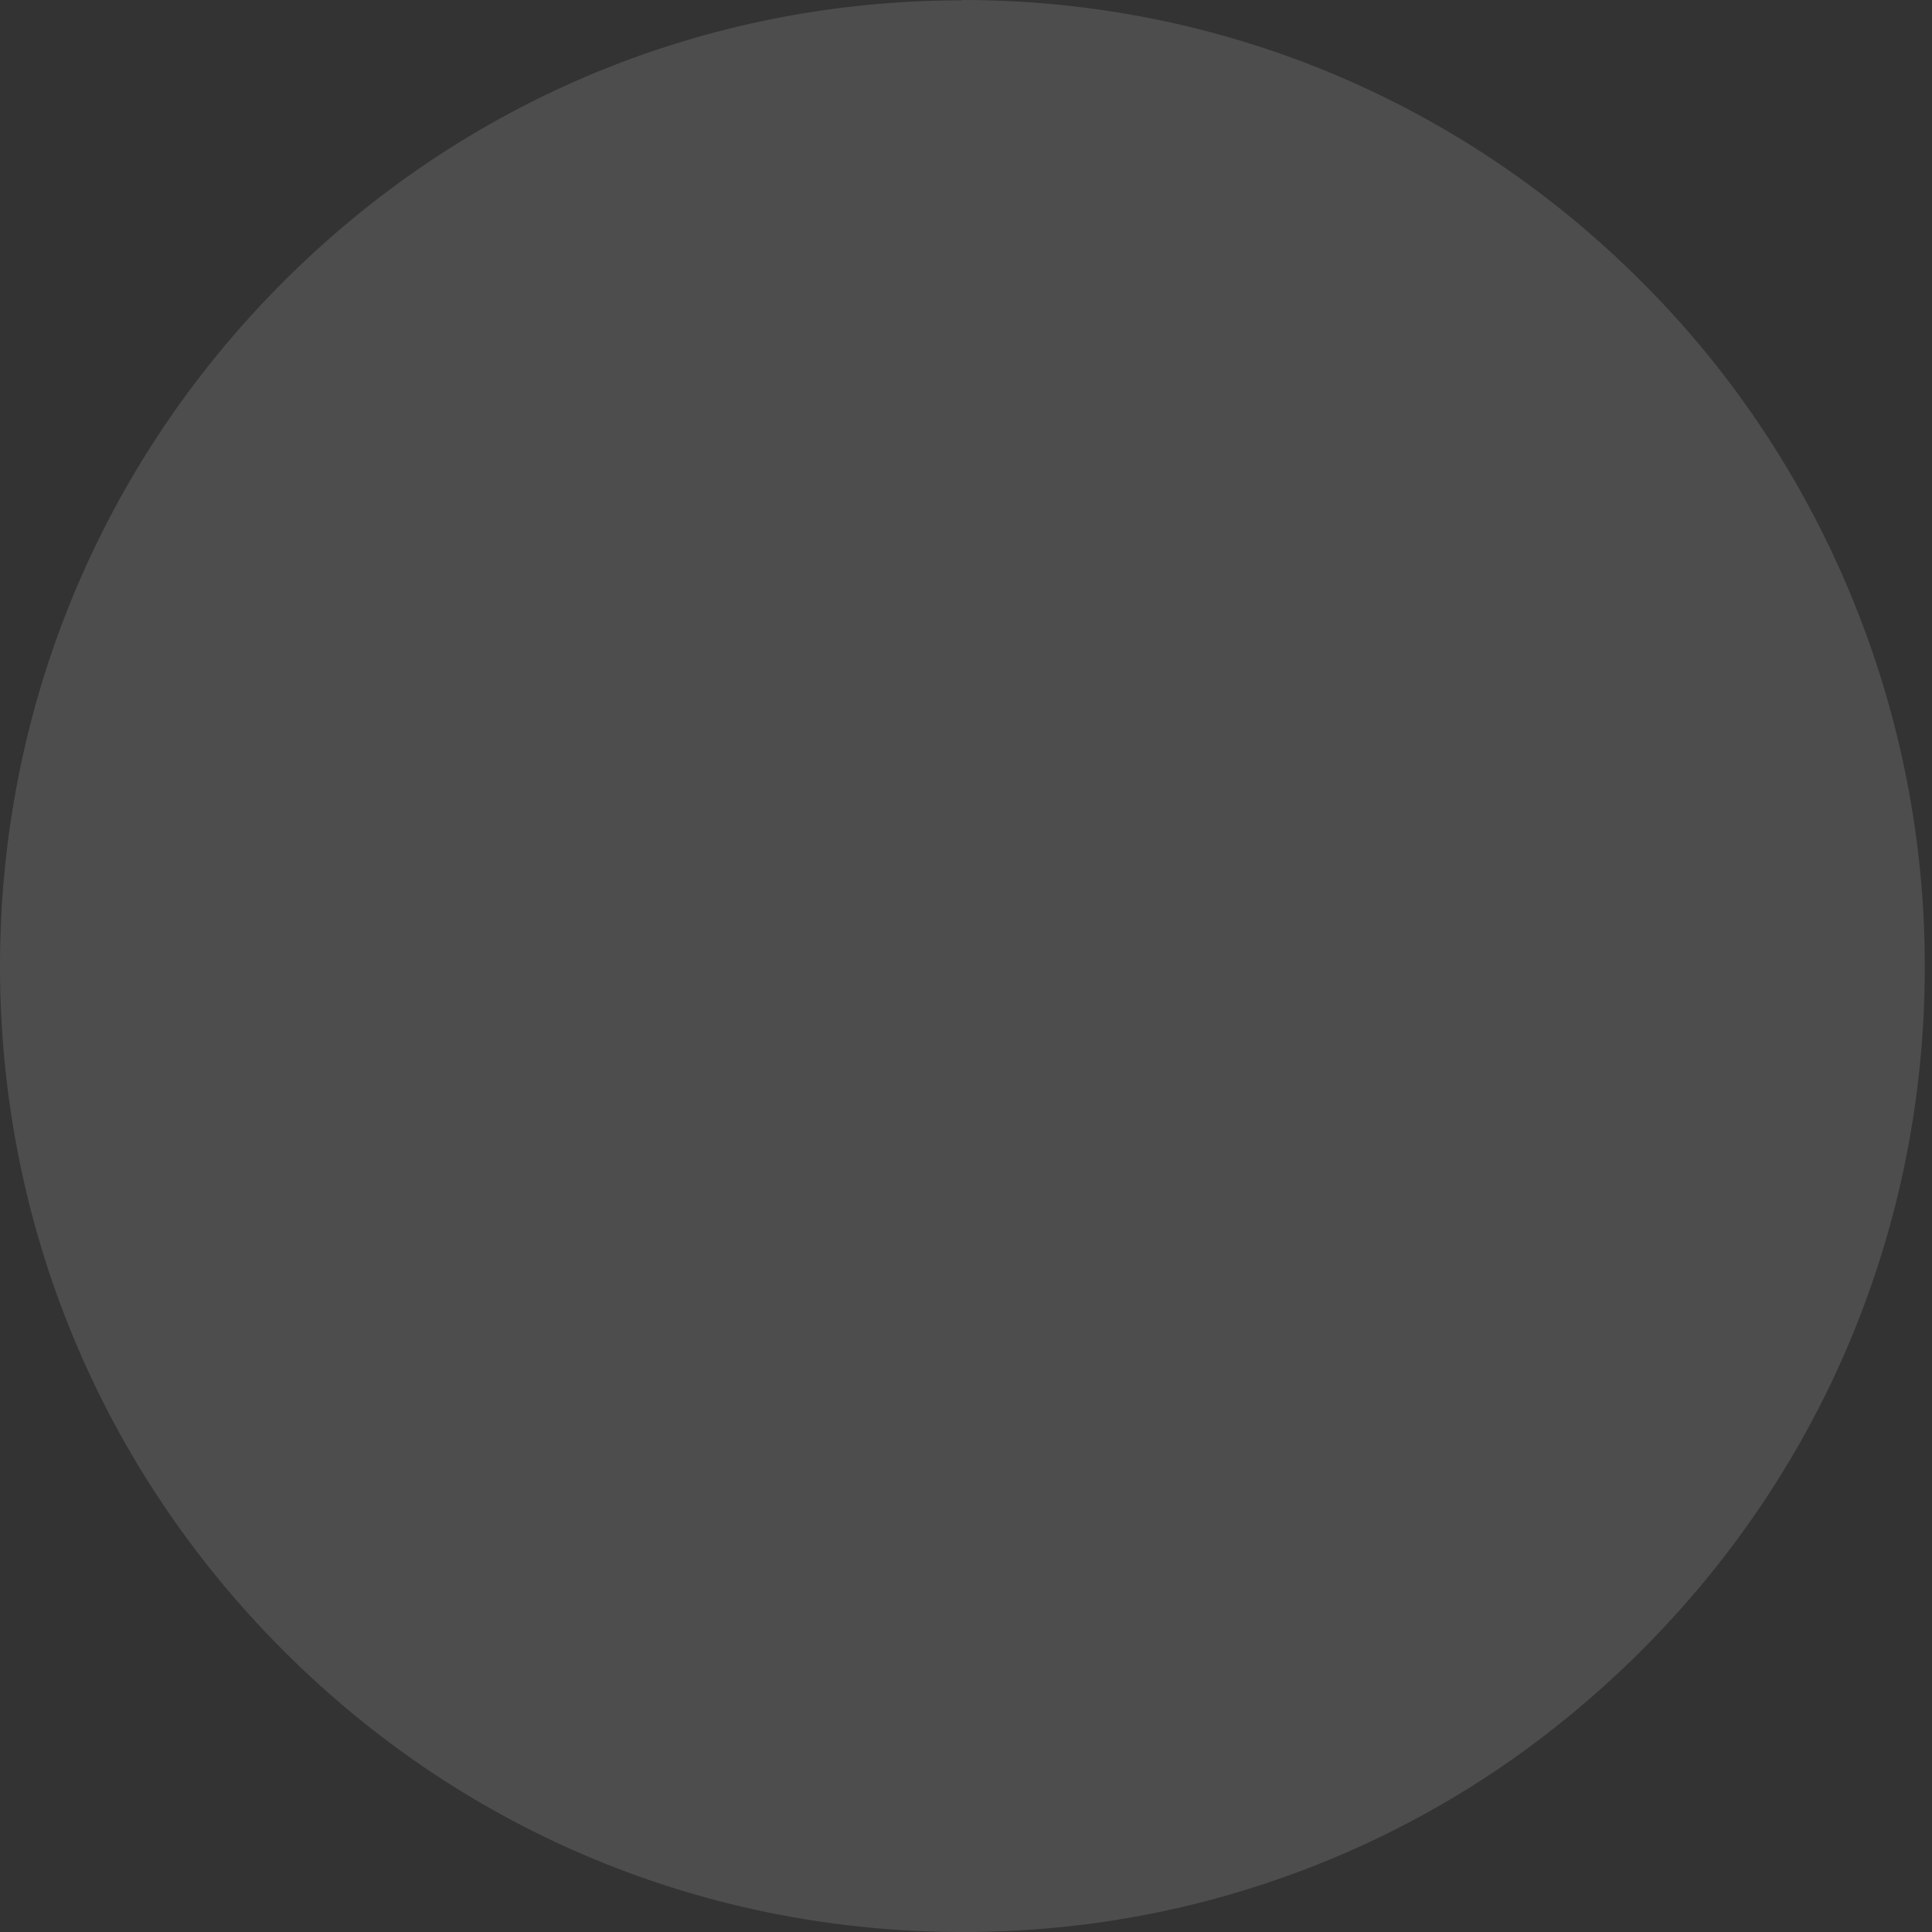 <svg width="43" height="43" viewBox="0 0 43 43" fill="none" xmlns="http://www.w3.org/2000/svg">
<rect x="0" y="0" width="43" height="43" fill="#333333" stroke="none"/>
<path d="M21.416 0C27.363 0 32.935 2.409 37.034 6.783C40.568 10.548 42.634 15.531 42.825 20.699C43.078 27.612 40.097 34.108 34.6 38.454C31.346 41.028 27.377 42.583 23.251 42.925C16.853 43.452 10.742 41.199 6.274 36.703C2.23 32.643 0 27.243 0 21.506C0 15.77 2.23 10.363 6.274 6.304C10.319 2.238 15.7 0.007 21.422 0.007L21.416 0Z" fill="white" fill-opacity="0.13"/>
</svg>

